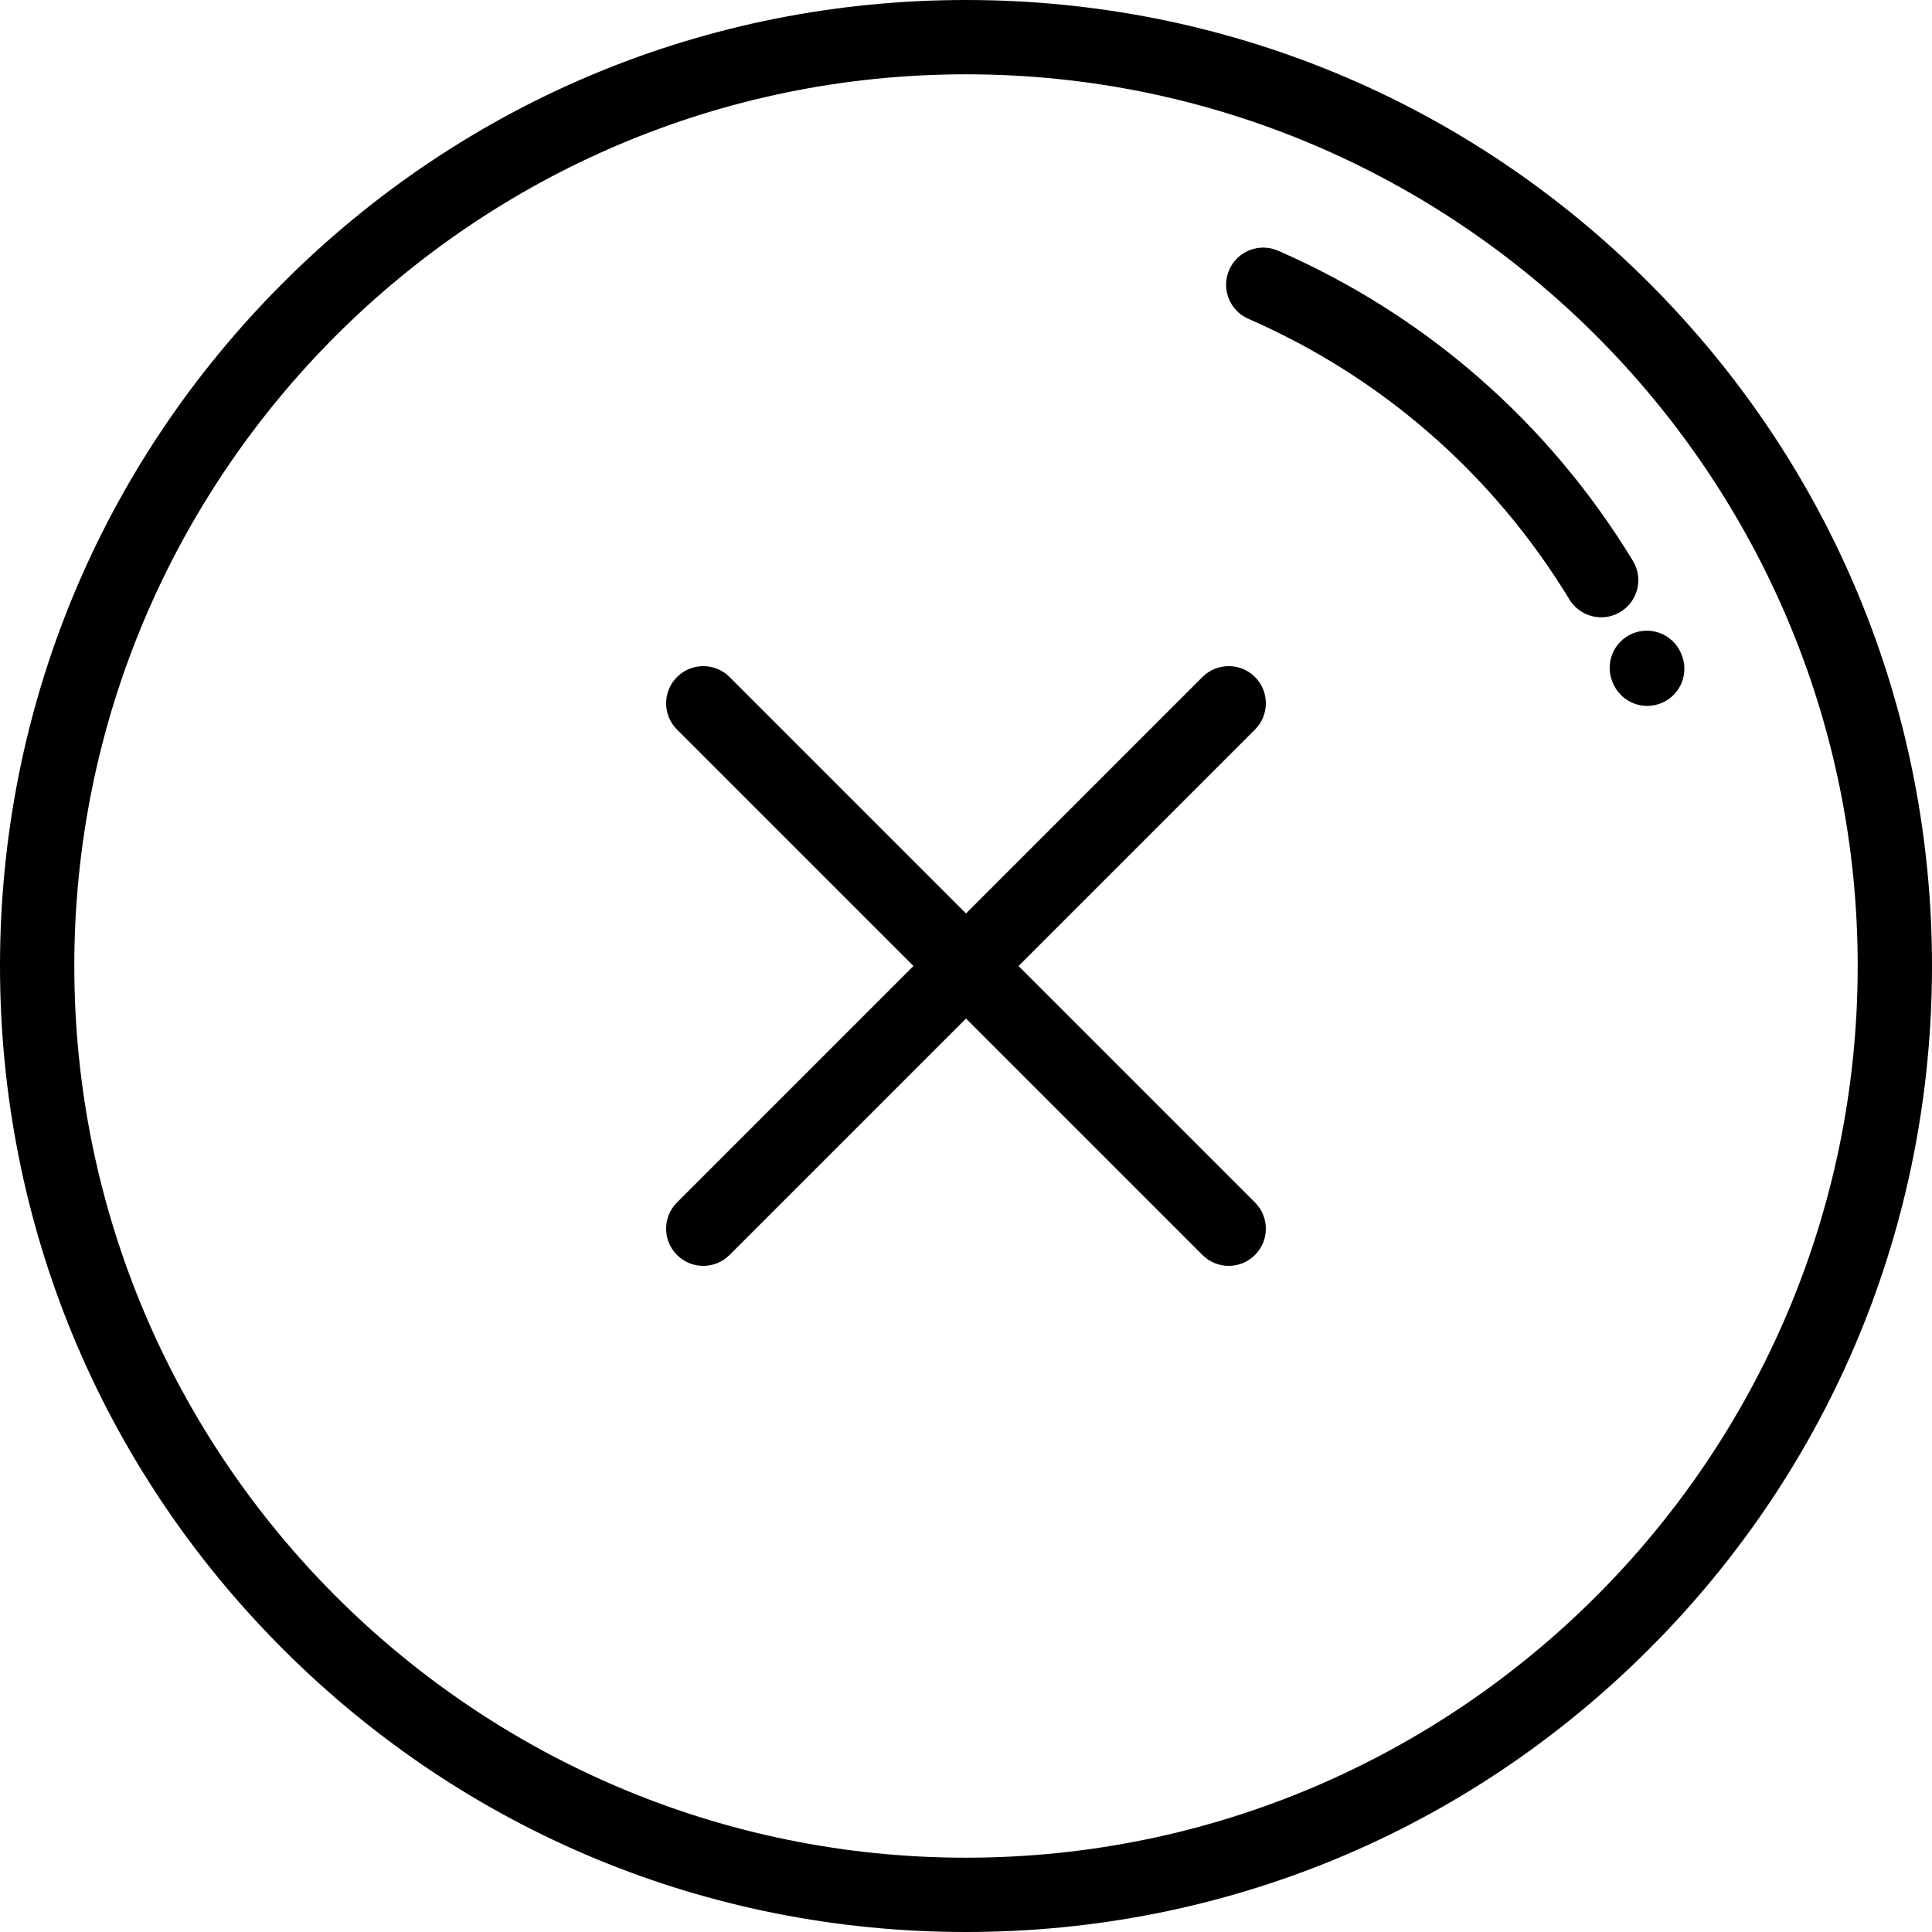 <?xml version="1.0" encoding="iso-8859-1"?>
<!-- Generator: Adobe Illustrator 19.0.0, SVG Export Plug-In . SVG Version: 6.00 Build 0)  -->
<svg version="1.1" id="Capa_1" xmlns="http://www.w3.org/2000/svg" xmlns:xlink="http://www.w3.org/1999/xlink" x="0px" y="0px"
	 viewBox="0 0 512 512" style="enable-background:new 0 0 512 512;" xml:space="preserve">
<g>
	<g>
		<path d="M437.02,74.98C388.667,26.629,324.381,0,256,0S123.333,26.629,74.98,74.98C26.628,123.332,0,187.619,0,256
			s26.629,132.667,74.98,181.02C123.332,485.372,187.619,512,256,512s132.667-26.629,181.02-74.98
			C485.372,388.668,512,324.381,512,256S485.371,123.333,437.02,74.98z M256,492.308C125.7,492.308,19.692,386.3,19.692,256
			S125.7,19.692,256,19.692S492.308,125.7,492.308,256S386.3,492.308,256,492.308z"/>
	</g>
</g>
<g>
	<g>
		<path d="M445.536,173.235l-0.078-0.176c-2.167-4.987-7.968-7.272-12.955-5.106c-4.987,2.167-7.273,7.966-5.106,12.955l0.134,0.306
			c1.629,3.675,5.231,5.859,9.007,5.859c1.333,0,2.687-0.272,3.984-0.847C445.495,184.023,447.739,178.207,445.536,173.235z"/>
	</g>
</g>
<g>
	<g>
		<path d="M432.737,148.625c-22.302-36.634-54.815-65.053-94.023-82.184c-4.985-2.176-10.788,0.097-12.964,5.081
			c-2.177,4.983,0.098,10.787,5.081,12.964c35.48,15.502,64.902,41.221,85.088,74.379c1.854,3.045,5.096,4.727,8.419,4.727
			c1.745,0,3.511-0.464,5.111-1.438C434.092,159.328,435.565,153.27,432.737,148.625z"/>
	</g>
</g>
<g>
	<g>
		<path d="M269.925,256l62.66-62.66c3.845-3.845,3.845-10.079,0-13.925c-3.845-3.844-10.08-3.844-13.925,0L256,242.075l-62.66-62.66
			c-3.845-3.844-10.079-3.844-13.925,0c-3.845,3.845-3.845,10.08,0,13.925l62.66,62.66l-62.66,62.66
			c-3.845,3.845-3.845,10.079,0,13.925c1.923,1.922,4.443,2.884,6.962,2.884c2.52,0,5.04-0.962,6.962-2.884L256,269.925l62.66,62.66
			c1.923,1.922,4.443,2.884,6.962,2.884s5.04-0.962,6.962-2.884c3.845-3.845,3.845-10.08,0-13.925L269.925,256z"/>
	</g>
</g>
<g>
</g>
<g>
</g>
<g>
</g>
<g>
</g>
<g>
</g>
<g>
</g>
<g>
</g>
<g>
</g>
<g>
</g>
<g>
</g>
<g>
</g>
<g>
</g>
<g>
</g>
<g>
</g>
<g>
</g>
</svg>
